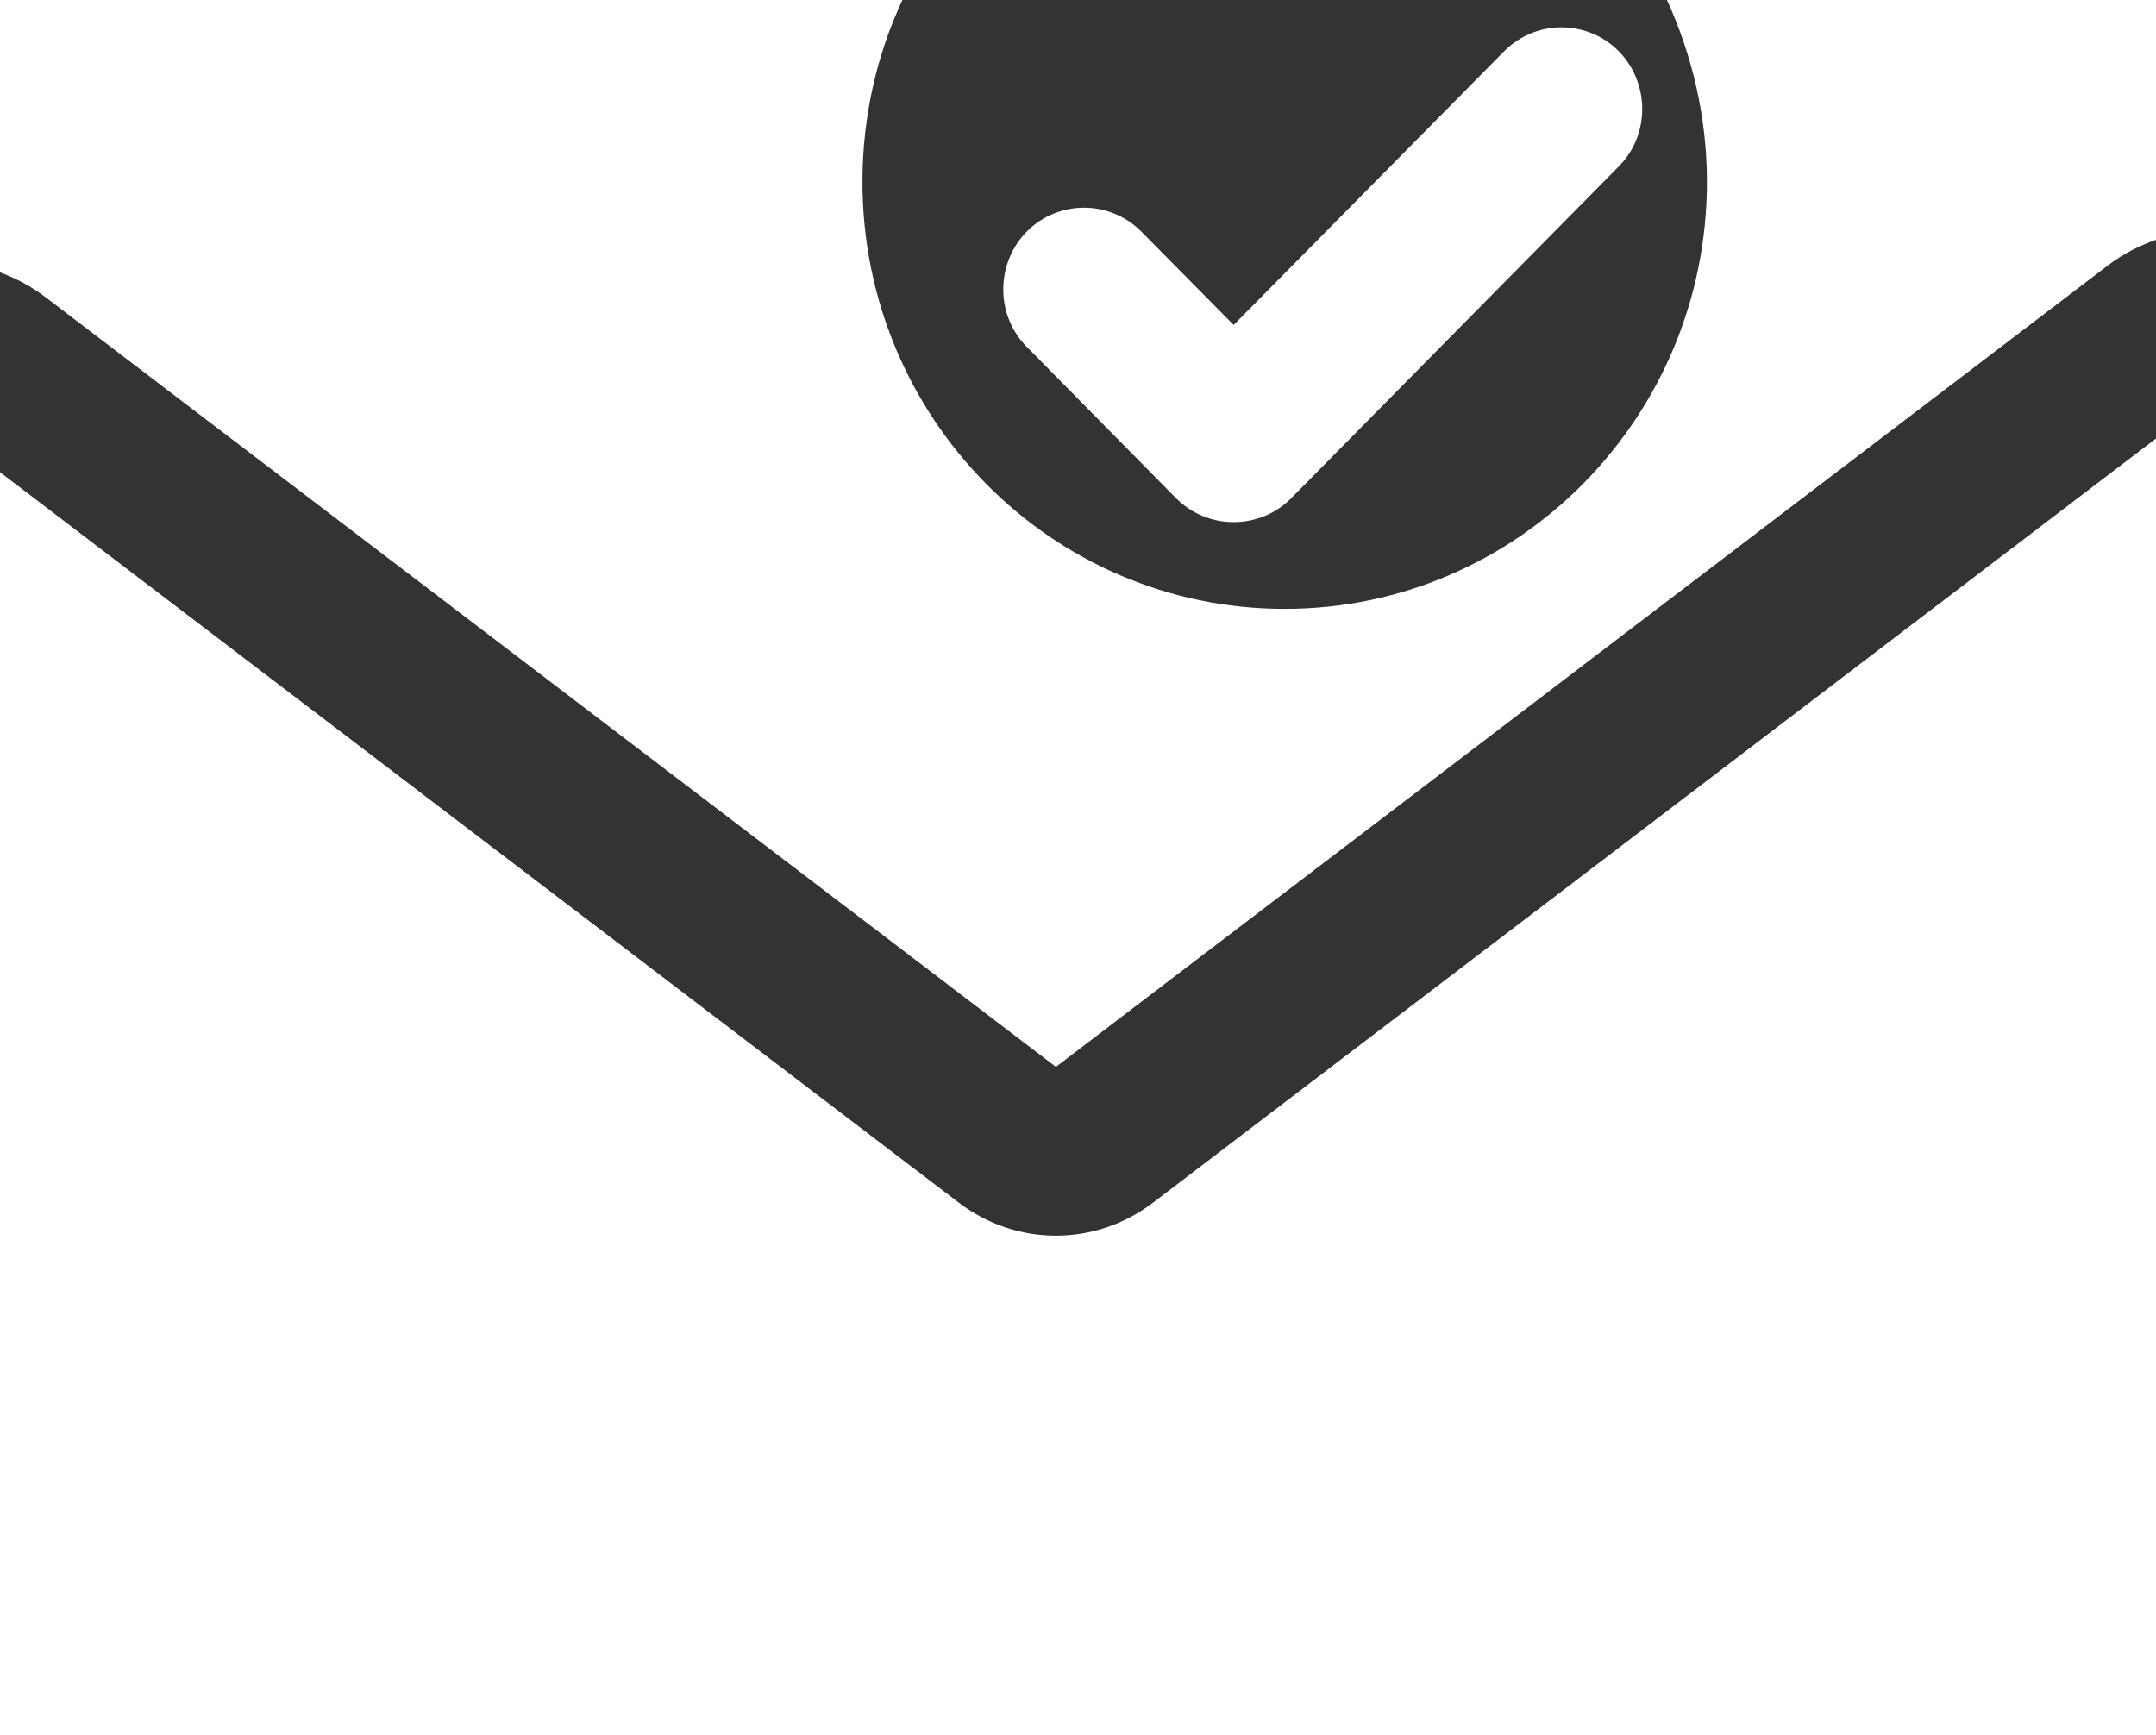 <?xml version="1.0" encoding="utf-8"?>
<!-- Generator: Adobe Illustrator 16.0.0, SVG Export Plug-In . SVG Version: 6.00 Build 0)  -->
<!DOCTYPE svg PUBLIC "-//W3C//DTD SVG 1.1//EN" "http://www.w3.org/Graphics/SVG/1.1/DTD/svg11.dtd">
<svg version="1.1" id="Layer_1" xmlns="http://www.w3.org/2000/svg" xmlns:xlink="http://www.w3.org/1999/xlink" x="0px" y="0px"
	 width="41px" height="33px" viewBox="0 0 41 33" enable-background="new 0 0 41 33" xml:space="preserve">
<rect x="0" y="0" width="41" height="33" fill="#333333" stroke="none"/>
<g>
	<path fill="#FFFFFF" d="M20.08,23.5c-0.65,0-1.301-0.21-1.85-0.63L0,8.98V33h41V8.34L21.93,22.87
		C21.38,23.29,20.73,23.5,20.08,23.5z"/>
	<path fill="#FFFFFF" d="M31.7,0c0.479,1.05,0.76,2.22,0.76,3.46c0,4.48-3.601,8.12-8.03,8.12c-4.439,0-8.029-3.64-8.029-8.12
		c0-1.24,0.27-2.41,0.76-3.46H0v5.18c0.3,0.11,0.58,0.26,0.85,0.46l19.23,14.65L40.109,5.03c0.281-0.21,0.58-0.36,0.891-0.47V0H31.7
		z"/>
	<path fill="#FFFFFF" d="M22.37,9.48c0.29,0.29,0.68,0.45,1.09,0.45s0.8-0.16,1.09-0.45l6.229-6.31c0.601-0.6,0.601-1.59,0-2.2
		c-0.6-0.6-1.569-0.6-2.17,0L23.46,6.18L21.7,4.4c-0.601-0.6-1.57-0.6-2.171,0c-0.6,0.61-0.6,1.6,0,2.2L22.37,9.48z"/>
</g>
</svg>
